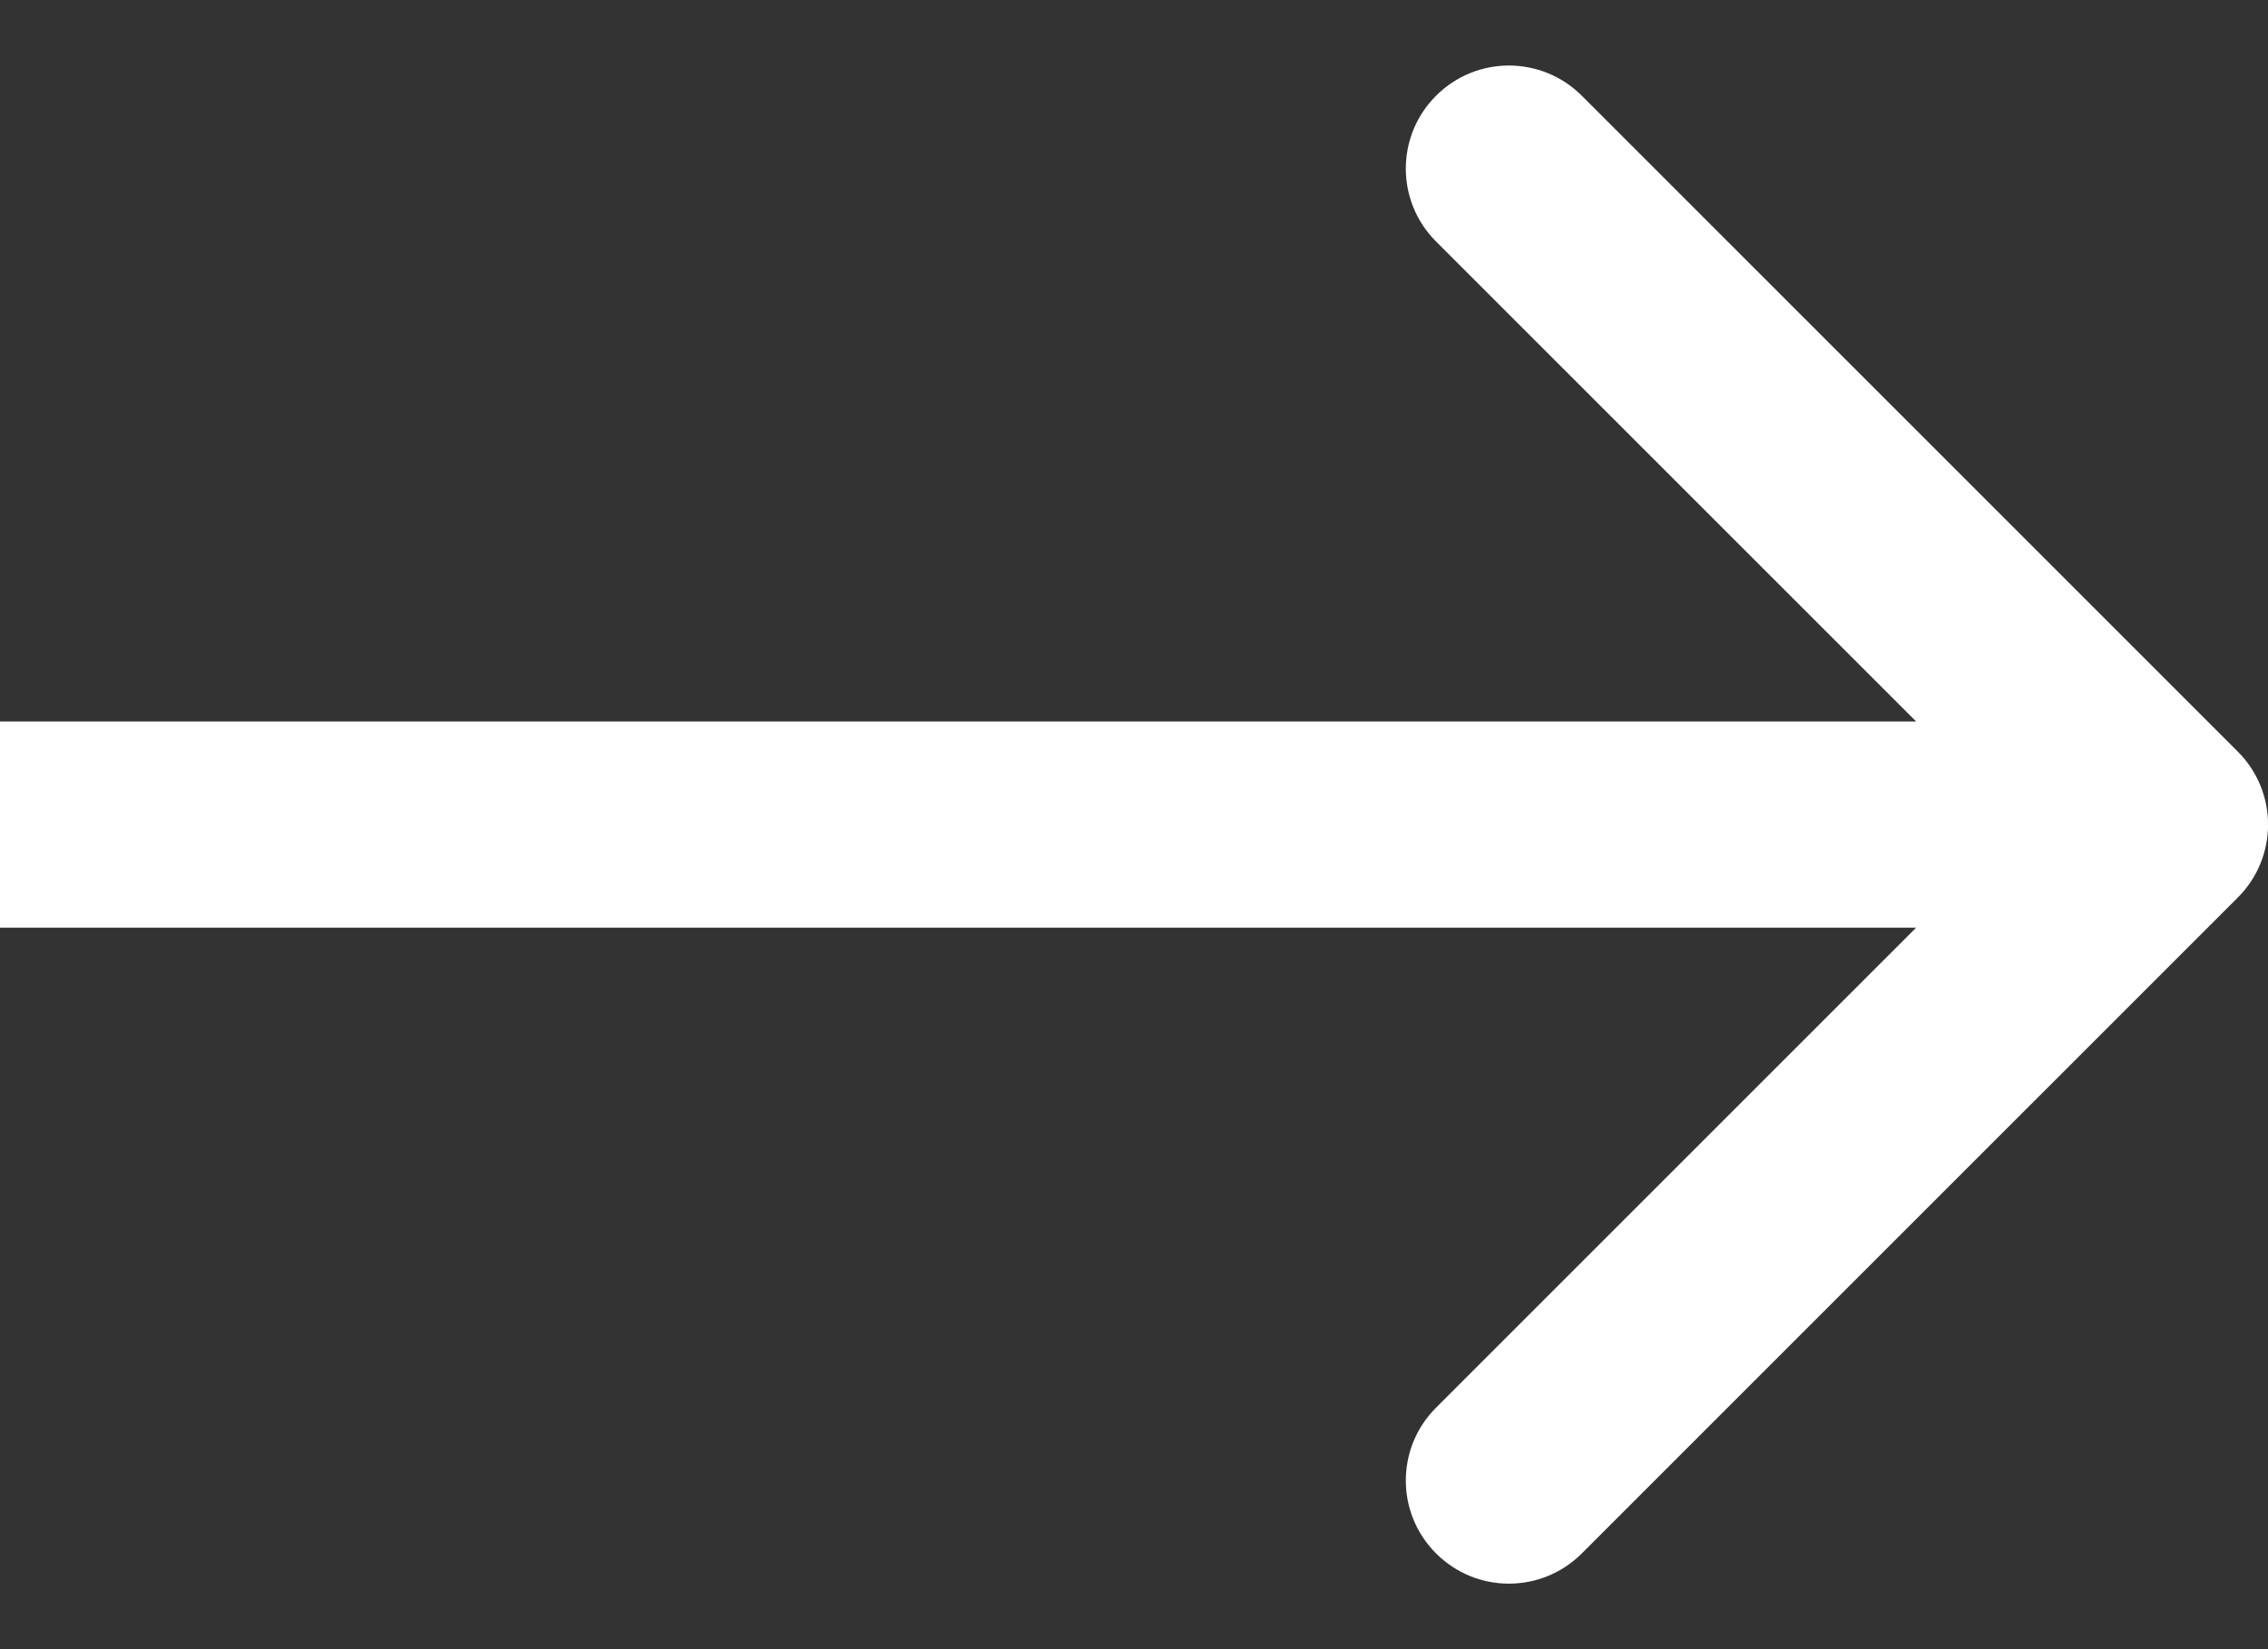 <?xml version="1.0" encoding="utf-8"?>
<svg xmlns="http://www.w3.org/2000/svg" fill="none" height="100%" overflow="visible" preserveAspectRatio="none" style="display: block;" viewBox="0 0 22 16" width="100%">
<rect x="0" y="0" width="22" height="16" fill="#333333" stroke="none"/>
<path d="M21.708 8.707C22.098 8.317 22.098 7.683 21.708 7.293L15.344 0.929C14.953 0.538 14.32 0.538 13.93 0.929C13.539 1.319 13.539 1.953 13.93 2.343L19.587 8L13.93 13.657C13.539 14.047 13.539 14.681 13.93 15.071C14.32 15.462 14.953 15.462 15.344 15.071L21.708 8.707ZM0 8V9H21.001V8V7H0V8Z" fill="white" id="Arrow 1"/>
</svg>